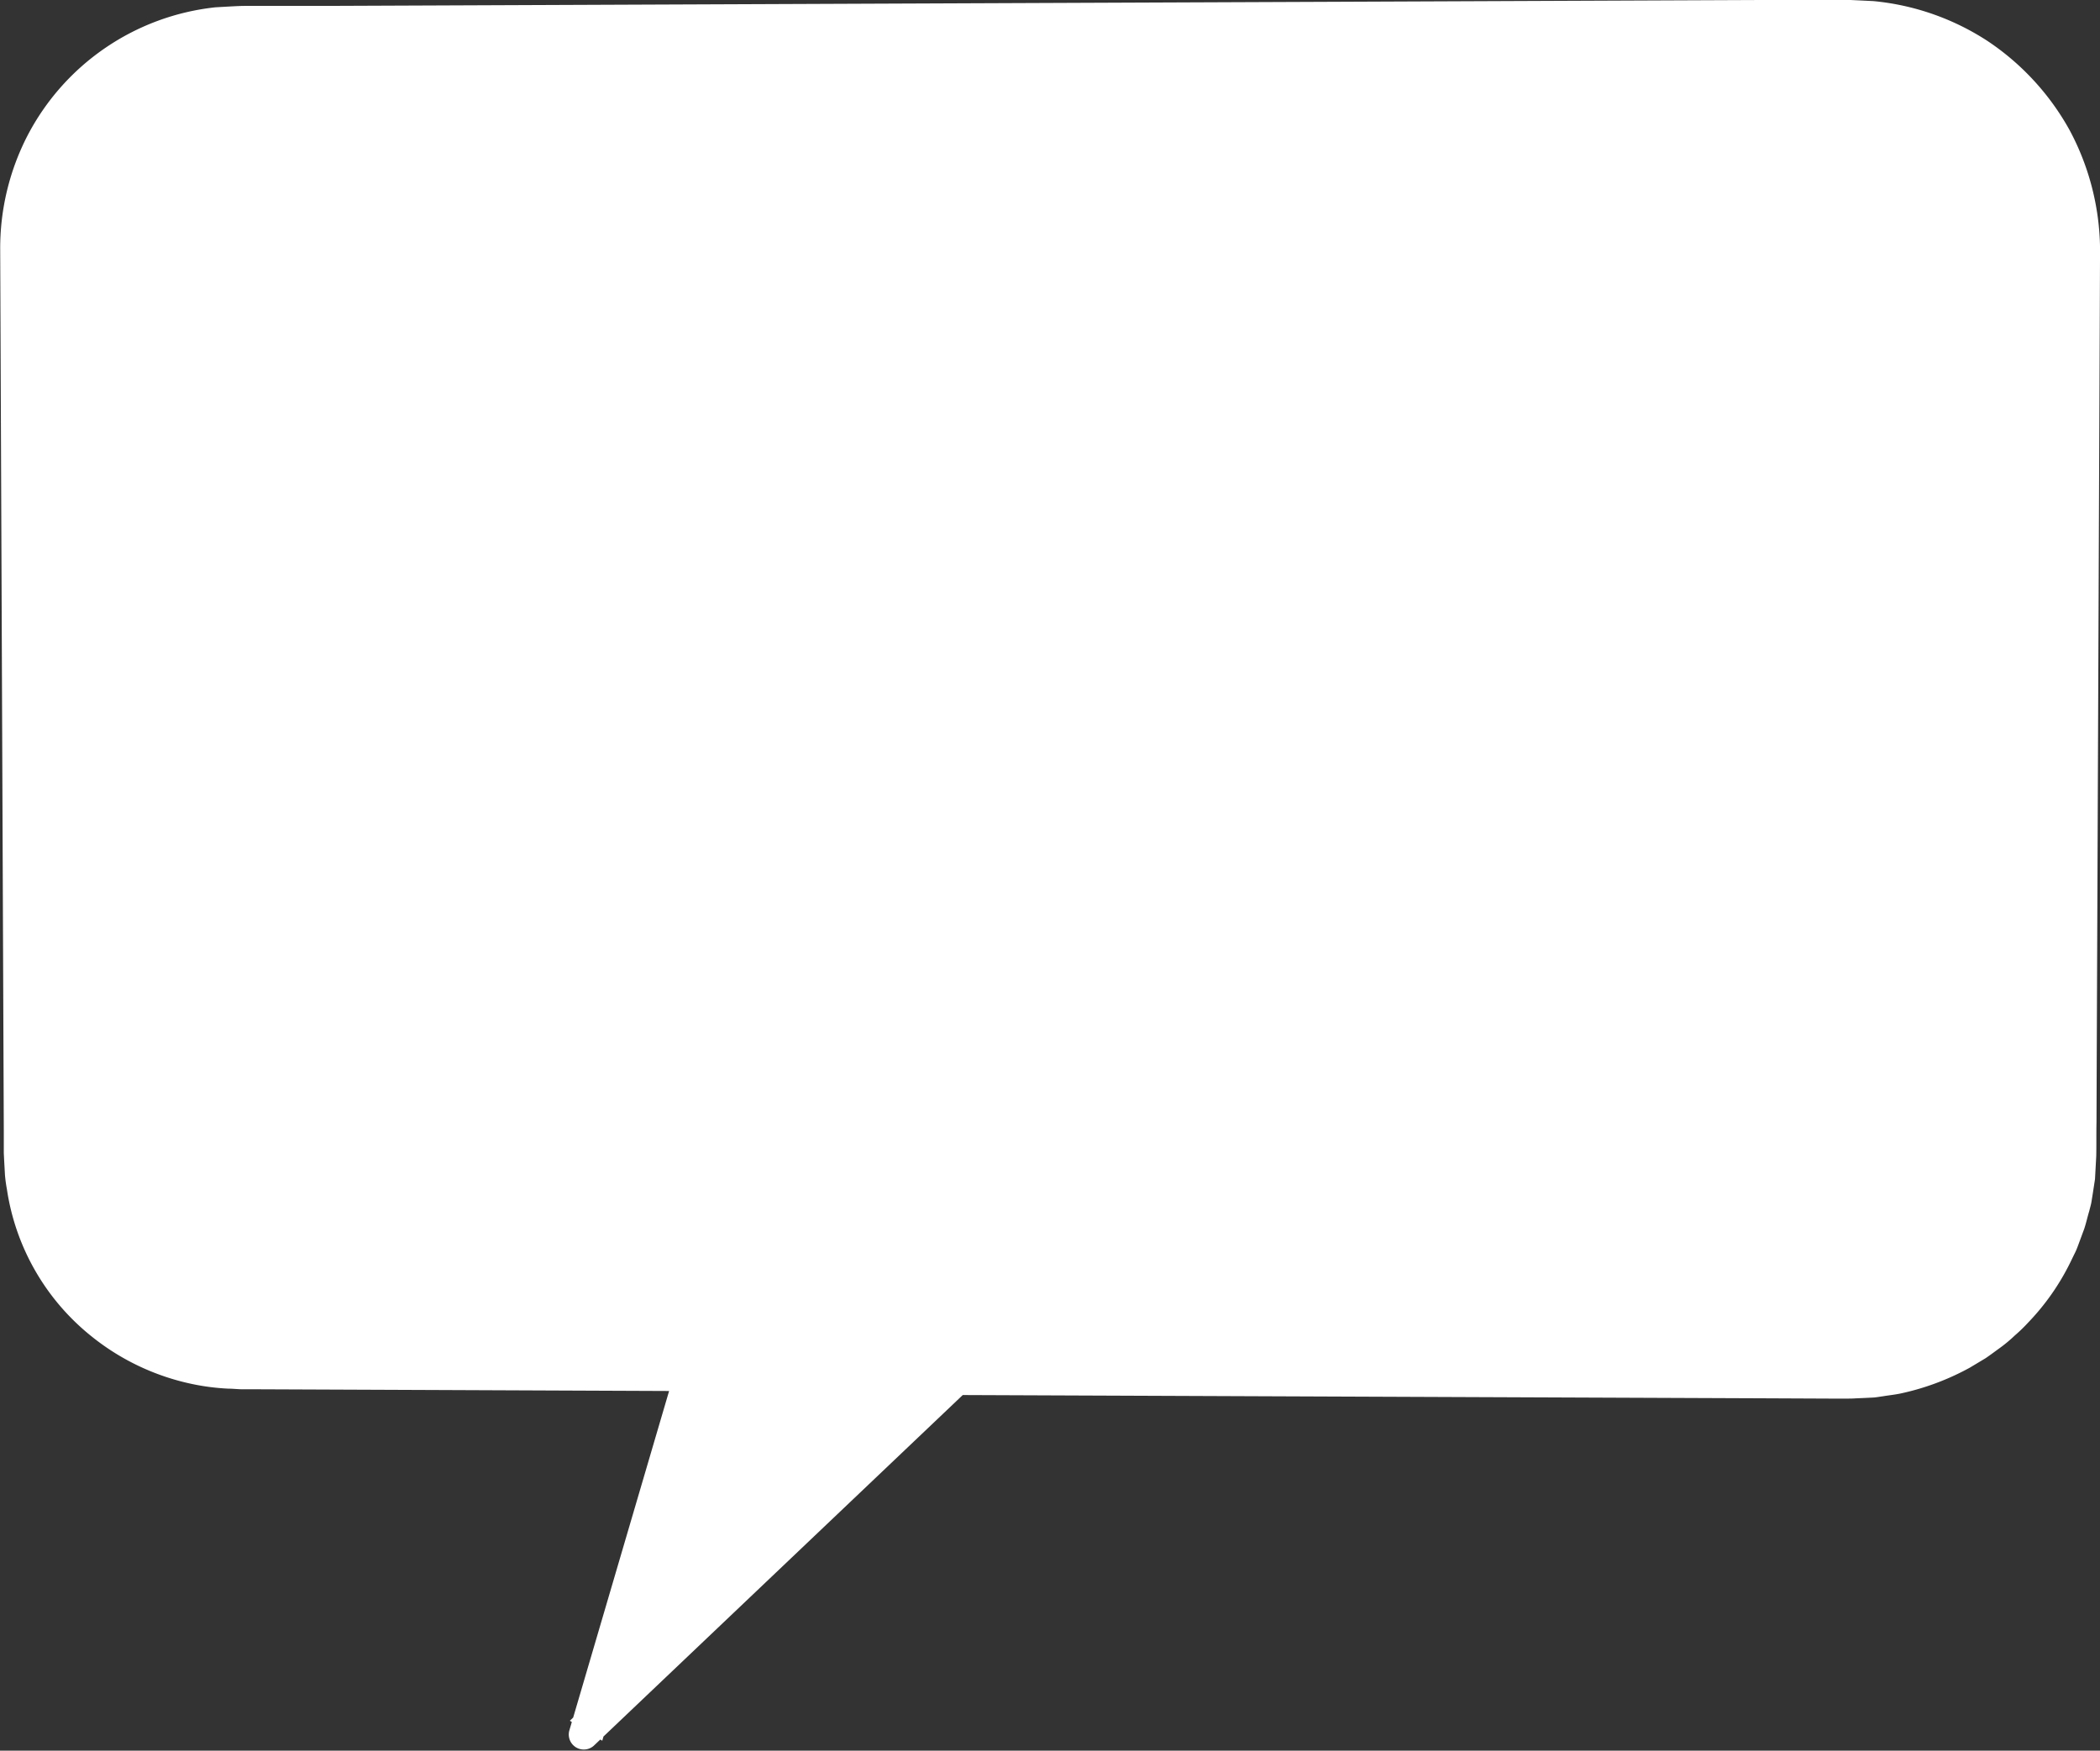 <?xml version="1.0" encoding="UTF-8" standalone="no"?><svg xmlns="http://www.w3.org/2000/svg" xmlns:xlink="http://www.w3.org/1999/xlink" data-name="Layer 1" fill="#000000" height="349.8" preserveAspectRatio="xMidYMid meet" version="1" viewBox="31.1 106.6 419.5 349.8" width="419.5" zoomAndPan="magnify"><rect x="31.1" y="106.6" width="419.5" height="349.8" fill="#333333" stroke="none"/><g id="change1_1"><path d="M445.43,156.22V337.14a44.76,44.76,0,0,1-44.76,44.76H222.1l-74.45,71.36,20.7-71.36H79.12a44.76,44.76,0,0,1-44.76-44.76V156.22a44.76,44.76,0,0,1,44.76-44.76H400.67A44.76,44.76,0,0,1,445.43,156.22Z" fill="#ffffff"/></g><g id="change2_1"><path d="M444.57,132.68a51.15,51.15,0,0,0-16.39-17.86,50.43,50.43,0,0,0-22.85-8l-3.05-.15-1.52-.07h-1.38l-5.51,0-11,0-88.11.37-176.22.72-22,.09-11,0-5.51,0c-.88,0-1.92.06-2.9.11l-3,.17a48.12,48.12,0,0,0-37.58,25.72,49.08,49.08,0,0,0-5.41,22.74l.09,22,.18,44.06.36,88.11.09,22V337l.07,1.44.16,2.9a28.05,28.05,0,0,0,.39,2.88,46.36,46.36,0,0,0,17,29.47A47.65,47.65,0,0,0,70.3,383.3a45.42,45.42,0,0,0,6.36.76c1,0,2.17.15,3.17.13h3l12.21.05,24.42.1,45.3.19L145.6,449.78l-.67.64.4.25-.52,1.77a3,3,0,0,0,4.87,3l0,0,1.34-1.27.39.24.24-.84,71.77-68.23,106.1.43,53.73.22,13.43.06h3.35c.54,0,1.17,0,1.78-.05l1.83-.08,1.83-.09c.61-.06,1.21-.17,1.81-.25,1.21-.2,2.43-.32,3.62-.58a50.89,50.89,0,0,0,13.71-5.14l3.15-1.89c1-.68,2-1.44,3-2.16a28.76,28.76,0,0,0,2.81-2.36,31.79,31.79,0,0,0,2.64-2.55,47.63,47.63,0,0,0,8.43-12l.8-1.65a13.31,13.31,0,0,0,.74-1.69l1.28-3.46c.38-1.16.64-2.37,1-3.55.14-.6.33-1.19.43-1.79l.29-1.82.28-1.82.14-.92.05-.91.2-3.68c.05-2.32,0-4.5.05-6.76l.05-13.43.22-53.72.44-107.45A51.29,51.29,0,0,0,444.57,132.68ZM440.69,337.5l-.15,3,0,.75-.12.74-.22,1.49L440,345c-.07.49-.24,1-.35,1.45-.26,1-.46,1.95-.77,2.91l-1,2.82a9.87,9.87,0,0,1-.59,1.38l-.65,1.35a38.46,38.46,0,0,1-6.83,9.84,45.66,45.66,0,0,1-4.45,4c-.81.59-1.59,1.23-2.42,1.79l-2.57,1.57a42.25,42.25,0,0,1-11.2,4.28c-1,.22-2,.32-3,.49-.5.07-1,.17-1.49.22l-1.51.07-1.5.09c-.51,0-1,.06-1.58.05H396.7l-13.43,0-53.73.12-107.44.24h0a4.16,4.16,0,0,0-2.86,1.16l-63.73,61.37L172,383v0a3.94,3.94,0,0,0,.14-1,3.76,3.76,0,0,0-3.77-3.75l-48.84.11-24.42.05-12.21,0h-3c-.53,0-1,0-1.46,0L77,378.23a38.9,38.9,0,0,1-5.58-.63,41.72,41.72,0,0,1-18.17-8.49,40.39,40.39,0,0,1-14.66-25.78,23.74,23.74,0,0,1-.32-2.5l-.12-2.53L38.05,337V332.9l0-22,.2-88.11.1-44.06.05-22a40.58,40.58,0,0,1,36.45-40.74l2.49-.13c.85,0,1.61-.1,2.57-.08h5.51l11,0,22,0,176.22.39,88.11.2,11,0h6.87l1.23.07,2.44.12a40.54,40.54,0,0,1,18.23,6.5,39.6,39.6,0,0,1,17.65,33.08l.25,107.45.12,53.72,0,13.43C440.69,333,440.72,335.34,440.69,337.5Z" fill="#ffffff"/></g></svg>
